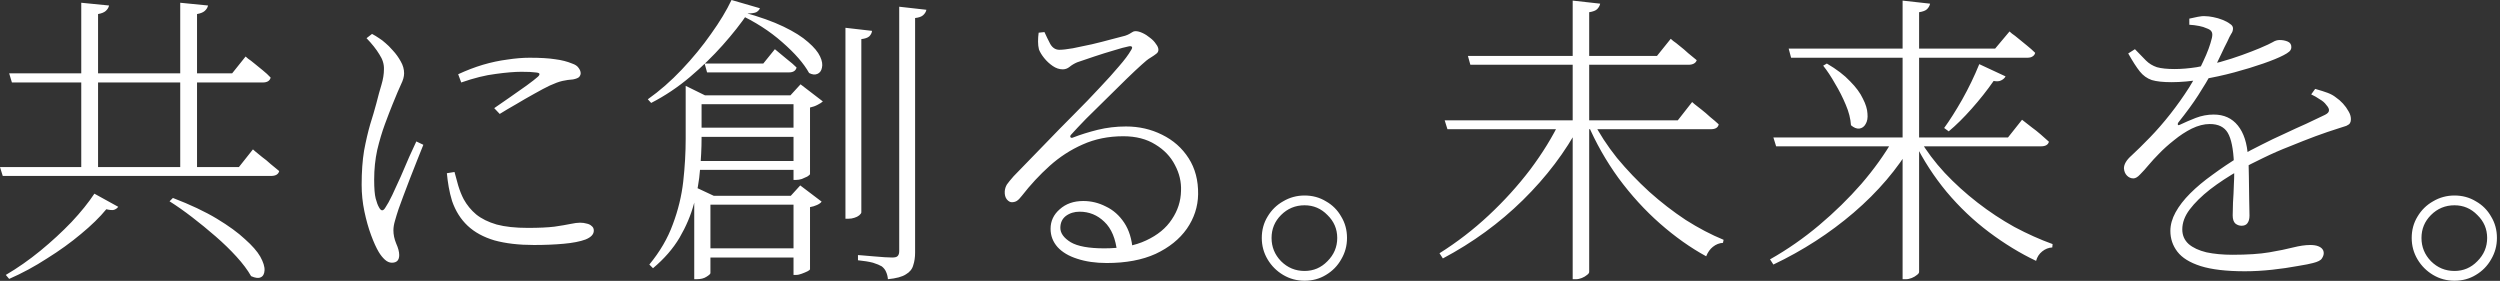 <svg width="712" height="80" viewBox="0 0 712 80" fill="none" xmlns="http://www.w3.org/2000/svg">
<rect x="0" y="0" width="712" height="80" fill="#333333" stroke="none"/>
<path d="M-2.62633e-06 47.589H68.034L72.036 42.543C72.036 42.543 72.268 42.746 72.732 43.152C73.254 43.558 73.892 44.08 74.646 44.718C75.458 45.298 76.27 45.965 77.082 46.719C77.952 47.415 78.764 48.082 79.518 48.72C79.286 49.648 78.503 50.112 77.169 50.112H0.783L-2.62633e-06 47.589ZM2.61 20.88H66.12L69.948 16.095C69.948 16.095 70.18 16.298 70.644 16.704C71.166 17.052 71.775 17.516 72.471 18.096C73.225 18.676 74.008 19.314 74.82 20.01C75.69 20.706 76.444 21.402 77.082 22.098C76.85 23.026 76.096 23.49 74.82 23.49H3.393L2.61 20.88ZM23.142 0.783L31.059 1.566C30.943 2.146 30.624 2.668 30.102 3.132C29.638 3.538 28.913 3.828 27.927 4.002V49.068H23.142V0.783ZM51.33 0.783L59.247 1.566C59.131 2.146 58.812 2.668 58.29 3.132C57.826 3.538 57.101 3.828 56.115 4.002V49.068H51.33V0.783ZM49.242 56.376C54.23 58.29 58.406 60.262 61.77 62.292C65.134 64.322 67.802 66.265 69.774 68.121C71.804 69.919 73.254 71.572 74.124 73.08C74.994 74.646 75.4 75.951 75.342 76.995C75.284 78.039 74.907 78.706 74.211 78.996C73.573 79.286 72.674 79.17 71.514 78.648C70.528 76.908 69.136 75.052 67.338 73.08C65.598 71.166 63.626 69.252 61.422 67.338C59.218 65.424 56.985 63.597 54.723 61.857C52.461 60.117 50.315 58.609 48.285 57.333L49.242 56.376ZM26.883 55.158L33.669 58.899C33.379 59.305 32.973 59.595 32.451 59.769C31.987 59.885 31.262 59.827 30.276 59.595C28.42 61.857 26.013 64.206 23.055 66.642C20.155 69.078 16.936 71.398 13.398 73.602C9.918 75.864 6.322 77.807 2.61 79.431L1.653 78.3C5.017 76.328 8.294 74.037 11.484 71.427C14.732 68.759 17.69 66.033 20.358 63.249C23.026 60.407 25.201 57.71 26.883 55.158ZM130.488 21.141C132.866 20.039 135.215 19.14 137.535 18.444C139.913 17.748 142.233 17.255 144.495 16.965C146.757 16.617 148.874 16.443 150.846 16.443C153.92 16.443 156.356 16.588 158.154 16.878C159.952 17.11 161.547 17.516 162.939 18.096C163.809 18.386 164.418 18.792 164.766 19.314C165.172 19.836 165.375 20.358 165.375 20.88C165.375 21.228 165.23 21.576 164.94 21.924C164.65 22.214 164.07 22.446 163.2 22.62C162.214 22.678 161.199 22.823 160.155 23.055C159.169 23.287 157.98 23.722 156.588 24.36C155.37 24.94 153.891 25.723 152.151 26.709C150.469 27.637 148.758 28.623 147.018 29.667C145.278 30.653 143.712 31.581 142.32 32.451L140.754 30.798C142.088 29.87 143.596 28.826 145.278 27.666C146.96 26.506 148.526 25.404 149.976 24.36C151.484 23.258 152.528 22.446 153.108 21.924C153.514 21.576 153.688 21.286 153.63 21.054C153.63 20.822 153.224 20.677 152.412 20.619C151.658 20.503 150.353 20.445 148.497 20.445C146.583 20.445 144.147 20.648 141.189 21.054C138.289 21.402 135.012 22.214 131.358 23.49L130.488 21.141ZM129.444 48.981C129.734 50.025 130.082 51.301 130.488 52.809C130.952 54.317 131.474 55.622 132.054 56.724C132.982 58.406 134.171 59.856 135.621 61.074C137.129 62.292 139.072 63.249 141.45 63.945C143.828 64.583 146.786 64.902 150.324 64.902C153.456 64.902 155.979 64.786 157.893 64.554C159.865 64.264 161.402 64.003 162.504 63.771C163.606 63.539 164.505 63.423 165.201 63.423C165.897 63.423 166.535 63.51 167.115 63.684C167.695 63.8 168.159 64.032 168.507 64.38C168.913 64.67 169.116 65.105 169.116 65.685C169.116 66.729 168.333 67.57 166.767 68.208C165.201 68.788 163.113 69.194 160.503 69.426C157.951 69.658 155.138 69.774 152.064 69.774C147.772 69.774 144.031 69.339 140.841 68.469C137.709 67.541 135.157 66.149 133.185 64.293C131.213 62.437 129.734 60.088 128.748 57.246C128.342 55.912 128.023 54.578 127.791 53.244C127.559 51.91 127.385 50.605 127.269 49.329L129.444 48.981ZM104.388 10.875C105.954 12.499 107.172 14.036 108.042 15.486C108.97 16.878 109.405 18.299 109.347 19.749C109.347 21.083 109.115 22.533 108.651 24.099C108.187 25.607 107.694 27.405 107.172 29.493C106.708 31.233 106.128 33.205 105.432 35.409C104.794 37.613 104.214 40.107 103.692 42.891C103.228 45.675 102.996 48.923 102.996 52.635C102.996 55.187 103.257 57.71 103.779 60.204C104.301 62.698 104.939 64.96 105.693 66.99C106.447 69.02 107.172 70.615 107.868 71.775C108.39 72.645 108.97 73.37 109.608 73.95C110.246 74.53 110.913 74.82 111.609 74.82C113.001 74.82 113.697 74.095 113.697 72.645C113.697 71.717 113.407 70.615 112.827 69.339C112.305 68.063 112.044 66.816 112.044 65.598C112.044 64.786 112.189 63.887 112.479 62.901C112.769 61.857 113.117 60.726 113.523 59.508C113.813 58.696 114.248 57.507 114.828 55.941C115.408 54.375 116.046 52.693 116.742 50.895C117.496 49.039 118.192 47.27 118.83 45.588C119.526 43.848 120.106 42.398 120.57 41.238L118.569 40.281C118.047 41.383 117.38 42.833 116.568 44.631C115.814 46.429 115.002 48.314 114.132 50.286C113.262 52.2 112.45 53.969 111.696 55.593C110.942 57.159 110.304 58.319 109.782 59.073C109.144 60.175 108.535 60.175 107.955 59.073C107.607 58.493 107.288 57.652 106.998 56.55C106.708 55.448 106.563 53.65 106.563 51.156C106.563 48.198 106.853 45.385 107.433 42.717C108.071 40.049 108.796 37.613 109.608 35.409C110.42 33.205 111.145 31.32 111.783 29.754C112.885 27.028 113.697 25.114 114.219 24.012C114.799 22.852 115.089 21.808 115.089 20.88C115.089 19.72 114.77 18.589 114.132 17.487C113.494 16.327 112.74 15.283 111.87 14.355C111.058 13.427 110.362 12.731 109.782 12.267C109.144 11.687 108.535 11.223 107.955 10.875C107.375 10.469 106.708 10.063 105.954 9.657L104.388 10.875ZM199.894 55.767H228.691V58.29H199.894V55.767ZM198.067 27.144H228.343V29.667H198.067V27.144ZM198.067 36.366H228.343V38.976H198.067V36.366ZM198.067 45.849H228.343V48.372H198.067V45.849ZM199.981 70.731H228.778V73.341H199.981V70.731ZM197.719 55.767V53.157L203.287 55.767H202.33V77.778C202.33 78.01 201.953 78.358 201.199 78.822C200.503 79.286 199.575 79.518 198.415 79.518H197.719V55.767ZM225.994 55.767H225.211L227.908 52.809L233.998 57.42C233.766 57.768 233.331 58.087 232.693 58.377C232.055 58.667 231.388 58.87 230.692 58.986V76.647C230.692 76.821 230.46 77.024 229.996 77.256C229.532 77.488 228.981 77.72 228.343 77.952C227.763 78.184 227.212 78.3 226.69 78.3H225.994V55.767ZM225.994 27.144H225.124L227.995 24.012L234.346 28.884C234.056 29.174 233.563 29.493 232.867 29.841C232.229 30.189 231.504 30.45 230.692 30.624V49.59C230.634 49.764 230.373 49.996 229.909 50.286C229.445 50.518 228.923 50.75 228.343 50.982C227.763 51.156 227.212 51.243 226.69 51.243H225.994V27.144ZM200.677 18.096H217.381L220.687 14.007C220.687 14.007 221.035 14.297 221.731 14.877C222.427 15.457 223.268 16.153 224.254 16.965C225.24 17.719 226.11 18.473 226.864 19.227C226.632 20.155 225.907 20.619 224.689 20.619H201.373L200.677 18.096ZM211.639 3.48C216.279 4.756 220.107 6.119 223.123 7.569C226.139 9.019 228.488 10.498 230.17 12.006C231.852 13.456 232.983 14.819 233.563 16.095C234.143 17.313 234.317 18.386 234.085 19.314C233.911 20.184 233.476 20.764 232.78 21.054C232.084 21.344 231.301 21.257 230.431 20.793C228.923 18.067 226.371 15.138 222.775 12.006C219.237 8.874 215.032 6.177 210.16 3.915L211.639 3.48ZM195.283 27.144V26.274V24.447L200.764 27.144H199.807V39.411C199.807 42.137 199.662 45.095 199.372 48.285C199.14 51.475 198.56 54.723 197.632 58.029C196.762 61.277 195.399 64.496 193.543 67.686C191.687 70.818 189.164 73.718 185.974 76.386L184.93 75.342C187.946 71.688 190.179 67.86 191.629 63.858C193.137 59.856 194.123 55.796 194.587 51.678C195.051 47.502 195.283 43.442 195.283 39.498V27.144ZM212.944 3.828C211.03 6.67 208.652 9.686 205.81 12.876C203.026 16.008 199.923 19.024 196.501 21.924C193.079 24.824 189.396 27.289 185.452 29.319L184.495 28.275C187.859 25.897 191.078 23.084 194.152 19.836C197.284 16.53 200.068 13.137 202.504 9.657C204.998 6.177 206.941 2.958 208.333 7.15256e-07L216.424 2.349C216.25 2.813 215.902 3.19 215.38 3.48C214.858 3.712 214.046 3.828 212.944 3.828ZM240.784 7.917L248.353 8.787C248.295 9.367 248.034 9.889 247.57 10.353C247.106 10.759 246.352 11.02 245.308 11.136V60.465C245.308 60.697 245.105 60.987 244.699 61.335C244.351 61.625 243.887 61.857 243.307 62.031C242.785 62.205 242.234 62.292 241.654 62.292H240.784V7.917ZM256.096 1.914L263.839 2.784C263.723 3.364 263.404 3.886 262.882 4.35C262.418 4.756 261.664 5.017 260.62 5.133V71.949C260.62 73.283 260.446 74.472 260.098 75.516C259.808 76.618 259.112 77.488 258.01 78.126C256.966 78.822 255.255 79.286 252.877 79.518C252.819 78.764 252.645 78.068 252.355 77.43C252.123 76.85 251.717 76.328 251.137 75.864C250.557 75.516 249.716 75.168 248.614 74.82C247.512 74.53 246.091 74.298 244.351 74.124V72.645C244.351 72.645 244.757 72.674 245.569 72.732C246.439 72.79 247.454 72.877 248.614 72.993C249.832 73.109 250.934 73.196 251.92 73.254C252.964 73.312 253.689 73.341 254.095 73.341C254.907 73.341 255.429 73.196 255.661 72.906C255.951 72.616 256.096 72.152 256.096 71.514V1.914ZM297.463 9.135C297.985 10.295 298.536 11.426 299.116 12.528C299.754 13.63 300.624 14.181 301.726 14.181C302.596 14.181 303.872 14.036 305.554 13.746C307.236 13.398 309.034 13.021 310.948 12.615C312.92 12.151 314.747 11.687 316.429 11.223C318.111 10.759 319.445 10.411 320.431 10.179C320.953 10.005 321.359 9.831 321.649 9.657C321.997 9.425 322.287 9.251 322.519 9.135C322.751 8.961 323.041 8.874 323.389 8.874C323.969 8.874 324.636 9.048 325.39 9.396C326.144 9.744 326.869 10.208 327.565 10.788C328.261 11.31 328.812 11.89 329.218 12.528C329.682 13.108 329.914 13.659 329.914 14.181C329.914 14.645 329.711 15.022 329.305 15.312C328.957 15.602 328.406 15.979 327.652 16.443C326.956 16.849 326.115 17.516 325.129 18.444C324.085 19.372 322.664 20.706 320.866 22.446C319.068 24.186 317.154 26.071 315.124 28.101C313.094 30.073 311.151 31.987 309.295 33.843C307.497 35.699 306.105 37.178 305.119 38.28C304.829 38.57 304.742 38.831 304.858 39.063C305.032 39.295 305.293 39.324 305.641 39.15C307.729 38.338 310.049 37.613 312.601 36.975C315.211 36.337 317.908 36.018 320.692 36.018C324.404 36.018 327.826 36.801 330.958 38.367C334.148 39.933 336.671 42.166 338.527 45.066C340.383 47.966 341.282 51.388 341.224 55.332C341.166 58.87 340.093 62.147 338.005 65.163C335.917 68.121 332.959 70.499 329.131 72.297C325.303 74.037 320.663 74.907 315.211 74.907C312.021 74.907 309.208 74.501 306.772 73.689C304.394 72.935 302.538 71.833 301.204 70.383C299.87 68.875 299.203 67.135 299.203 65.163C299.203 62.959 300.073 61.103 301.813 59.595C303.553 58.029 305.786 57.246 308.512 57.246C310.774 57.246 312.92 57.768 314.95 58.812C317.038 59.798 318.778 61.335 320.17 63.423C321.562 65.511 322.374 68.15 322.606 71.34L318.169 71.949C317.763 68.005 316.545 65.076 314.515 63.162C312.543 61.248 310.194 60.291 307.468 60.291C305.96 60.291 304.655 60.697 303.553 61.509C302.509 62.321 301.987 63.452 301.987 64.902C301.987 66.41 302.973 67.773 304.945 68.991C306.917 70.151 310.107 70.731 314.515 70.731C319.271 70.731 323.244 69.977 326.434 68.469C329.682 66.961 332.118 64.96 333.742 62.466C335.424 59.972 336.294 57.275 336.352 54.375C336.468 51.823 335.888 49.358 334.612 46.98C333.394 44.602 331.538 42.659 329.044 41.151C326.55 39.585 323.505 38.802 319.909 38.802C315.675 38.802 311.818 39.585 308.338 41.151C304.916 42.659 301.784 44.689 298.942 47.241C296.1 49.793 293.461 52.635 291.025 55.767C290.503 56.463 290.01 56.956 289.546 57.246C289.14 57.478 288.676 57.594 288.154 57.594C287.69 57.594 287.226 57.333 286.762 56.811C286.298 56.231 286.095 55.448 286.153 54.462C286.211 53.766 286.414 53.128 286.762 52.548C287.168 51.968 287.806 51.185 288.676 50.199C291.634 47.125 294.563 44.109 297.463 41.151C300.363 38.135 303.147 35.293 305.815 32.625C308.541 29.899 310.977 27.376 313.123 25.056C315.327 22.736 317.183 20.677 318.691 18.879C320.257 17.081 321.388 15.573 322.084 14.355C322.432 13.833 322.519 13.485 322.345 13.311C322.171 13.137 321.852 13.108 321.388 13.224C320.46 13.398 319.068 13.775 317.212 14.355C315.414 14.877 313.558 15.457 311.644 16.095C309.73 16.733 308.106 17.284 306.772 17.748C305.96 18.096 305.235 18.531 304.597 19.053C304.017 19.517 303.379 19.749 302.683 19.749C301.697 19.749 300.74 19.43 299.812 18.792C298.884 18.154 298.072 17.4 297.376 16.53C296.68 15.66 296.187 14.848 295.897 14.094C295.723 13.398 295.636 12.644 295.636 11.832C295.636 10.962 295.694 10.121 295.81 9.309L297.463 9.135ZM359.356 67.773C359.356 65.511 359.907 63.481 361.009 61.683C362.111 59.827 363.59 58.377 365.446 57.333C367.302 56.231 369.332 55.68 371.536 55.68C373.798 55.68 375.828 56.231 377.626 57.333C379.482 58.377 380.932 59.827 381.976 61.683C383.078 63.481 383.629 65.511 383.629 67.773C383.629 69.977 383.078 72.007 381.976 73.863C380.932 75.719 379.482 77.198 377.626 78.3C375.828 79.402 373.798 79.953 371.536 79.953C369.332 79.953 367.302 79.402 365.446 78.3C363.59 77.198 362.111 75.719 361.009 73.863C359.907 72.007 359.356 69.977 359.356 67.773ZM362.14 67.773C362.14 70.325 363.039 72.529 364.837 74.385C366.693 76.241 368.926 77.169 371.536 77.169C374.088 77.169 376.263 76.241 378.061 74.385C379.917 72.529 380.845 70.325 380.845 67.773C380.845 65.221 379.917 63.046 378.061 61.248C376.263 59.392 374.088 58.464 371.536 58.464C368.926 58.464 366.693 59.392 364.837 61.248C363.039 63.046 362.14 65.221 362.14 67.773ZM411.448 34.278H477.829L481.918 29.058C481.918 29.058 482.15 29.261 482.614 29.667C483.136 30.073 483.803 30.595 484.615 31.233C485.427 31.871 486.239 32.567 487.051 33.321C487.921 34.017 488.733 34.713 489.487 35.409C489.313 36.337 488.559 36.801 487.225 36.801H412.231L411.448 34.278ZM418.06 15.921H471.913L475.828 11.049C475.828 11.049 476.06 11.252 476.524 11.658C477.046 12.006 477.684 12.499 478.438 13.137C479.192 13.717 479.975 14.384 480.787 15.138C481.657 15.834 482.469 16.501 483.223 17.139C483.107 17.545 482.846 17.864 482.44 18.096C482.034 18.328 481.512 18.444 480.874 18.444H418.756L418.06 15.921ZM447.901 0.174L455.731 1.044C455.615 1.624 455.325 2.146 454.861 2.61C454.455 3.016 453.701 3.306 452.599 3.48V77.43C452.599 77.72 452.396 78.01 451.99 78.3C451.584 78.648 451.091 78.938 450.511 79.17C449.931 79.402 449.38 79.518 448.858 79.518H447.901V0.174ZM444.421 34.278H449.902V35.583C445.842 43.239 440.448 50.373 433.72 56.985C427.05 63.539 419.452 69.078 410.926 73.602L409.969 72.123C414.957 68.991 419.626 65.395 423.976 61.335C428.384 57.217 432.328 52.867 435.808 48.285C439.288 43.645 442.159 38.976 444.421 34.278ZM453.556 34.278C455.412 37.932 457.732 41.499 460.516 44.979C463.358 48.401 466.432 51.62 469.738 54.636C473.044 57.594 476.495 60.262 480.091 62.64C483.745 64.96 487.341 66.845 490.879 68.295L490.705 69.165C489.661 69.223 488.704 69.6 487.834 70.296C487.022 70.934 486.384 71.833 485.92 72.993C481.454 70.557 477.075 67.454 472.783 63.684C468.491 59.914 464.547 55.593 460.951 50.721C457.413 45.849 454.455 40.629 452.077 35.061L453.556 34.278ZM505.06 39.15H571.876L575.878 34.104C575.878 34.104 576.139 34.307 576.661 34.713C577.183 35.119 577.85 35.641 578.662 36.279C579.474 36.859 580.315 37.526 581.185 38.28C582.055 39.034 582.838 39.73 583.534 40.368C583.302 41.238 582.548 41.673 581.272 41.673H505.843L505.06 39.15ZM509.41 13.833H568.222L572.311 8.961C572.311 8.961 572.543 9.164 573.007 9.57C573.529 9.918 574.167 10.411 574.921 11.049C575.675 11.629 576.458 12.267 577.27 12.963C578.14 13.659 578.923 14.355 579.619 15.051C579.503 15.515 579.242 15.863 578.836 16.095C578.488 16.327 577.995 16.443 577.357 16.443H510.106L509.41 13.833ZM541.861 0.174L549.691 1.044C549.575 1.624 549.285 2.146 548.821 2.61C548.415 3.016 547.661 3.306 546.559 3.48V77.43C546.559 77.72 546.356 78.01 545.95 78.3C545.544 78.648 545.051 78.938 544.471 79.17C543.891 79.402 543.34 79.518 542.818 79.518H541.861V0.174ZM539.164 39.759H544.558V41.064C540.382 48.14 534.843 54.636 527.941 60.552C521.097 66.41 513.47 71.34 505.06 75.342L504.103 73.863C509.033 71.079 513.702 67.831 518.11 64.119C522.518 60.407 526.52 56.492 530.116 52.374C533.712 48.198 536.728 43.993 539.164 39.759ZM546.733 39.759C548.647 43.007 551.025 46.168 553.867 49.242C556.709 52.258 559.812 55.071 563.176 57.681C566.54 60.291 570.049 62.611 573.703 64.641C577.415 66.613 581.04 68.237 584.578 69.513L584.491 70.47C583.447 70.528 582.49 70.905 581.62 71.601C580.75 72.297 580.17 73.196 579.88 74.298C575.356 72.152 570.89 69.426 566.482 66.12C562.074 62.814 558.043 58.986 554.389 54.636C550.793 50.286 547.748 45.588 545.254 40.542L546.733 39.759ZM520.285 18.096C523.069 19.72 525.273 21.402 526.897 23.142C528.579 24.824 529.797 26.477 530.551 28.101C531.363 29.667 531.798 31.088 531.856 32.364C531.972 33.582 531.798 34.568 531.334 35.322C530.928 36.076 530.319 36.511 529.507 36.627C528.753 36.685 527.97 36.366 527.158 35.67C527.042 33.814 526.549 31.871 525.679 29.841C524.809 27.753 523.794 25.752 522.634 23.838C521.532 21.866 520.401 20.155 519.241 18.705L520.285 18.096ZM563.698 18.27L571.18 21.75C570.948 22.214 570.542 22.591 569.962 22.881C569.44 23.171 568.715 23.229 567.787 23.055C565.931 25.723 563.843 28.362 561.523 30.972C559.261 33.524 557.086 35.67 554.998 37.41L553.693 36.453C555.259 34.307 556.97 31.61 558.826 28.362C560.682 25.056 562.306 21.692 563.698 18.27ZM608.03 14.007C609.248 15.283 610.292 16.356 611.162 17.226C612.032 18.096 613.076 18.734 614.294 19.14C615.512 19.488 617.194 19.662 619.34 19.662C621.254 19.662 623.342 19.488 625.604 19.14C627.866 18.734 630.099 18.241 632.303 17.661C634.565 17.023 636.653 16.356 638.567 15.66C640.481 14.964 642.134 14.326 643.526 13.746C645.44 12.934 646.687 12.354 647.267 12.006C647.905 11.6 648.572 11.397 649.268 11.397C650.08 11.397 650.834 11.542 651.53 11.832C652.226 12.122 652.574 12.644 652.574 13.398C652.574 13.92 652.371 14.355 651.965 14.703C651.559 15.051 651.008 15.399 650.312 15.747C648.978 16.443 647.064 17.226 644.57 18.096C642.076 18.966 639.321 19.807 636.305 20.619C633.289 21.431 630.215 22.098 627.083 22.62C624.009 23.142 621.138 23.403 618.47 23.403C616.034 23.403 614.149 23.2 612.815 22.794C611.481 22.33 610.35 21.518 609.422 20.358C608.494 19.198 607.392 17.487 606.116 15.225L608.03 14.007ZM640.655 61.422C640.655 62.35 640.452 63.075 640.046 63.597C639.698 64.061 639.147 64.293 638.393 64.293C637.755 64.293 637.175 64.09 636.653 63.684C636.131 63.22 635.87 62.437 635.87 61.335C635.87 60.523 635.899 59.305 635.957 57.681C636.073 56.057 636.16 54.259 636.218 52.287C636.334 50.257 636.334 48.285 636.218 46.371C636.044 42.369 635.464 39.527 634.478 37.845C633.492 36.163 631.781 35.322 629.345 35.322C627.721 35.322 626.01 35.757 624.212 36.627C622.472 37.497 620.79 38.599 619.166 39.933C617.542 41.209 616.092 42.514 614.816 43.848C613.83 44.834 612.873 45.878 611.945 46.98C611.075 48.024 610.263 48.923 609.509 49.677C608.813 50.431 608.175 50.808 607.595 50.808C606.899 50.808 606.29 50.547 605.768 50.025C605.246 49.503 604.956 48.807 604.898 47.937C604.898 46.777 605.623 45.559 607.073 44.283C608.523 42.949 610.263 41.238 612.293 39.15C614.265 37.12 616.208 34.887 618.122 32.451C620.036 30.015 621.805 27.521 623.429 24.969C625.053 22.359 626.416 19.836 627.518 17.4C628.678 14.964 629.49 12.76 629.954 10.788C630.128 9.976 630.099 9.396 629.867 9.048C629.693 8.642 629.171 8.294 628.301 8.004C627.837 7.772 627.17 7.569 626.3 7.395C625.43 7.221 624.502 7.105 623.516 7.047V5.307C624.328 5.133 625.14 4.959 625.952 4.785C626.764 4.611 627.489 4.553 628.127 4.611C628.707 4.611 629.432 4.698 630.302 4.872C631.23 5.046 632.129 5.307 632.999 5.655C633.869 6.003 634.565 6.38 635.087 6.786C635.667 7.134 635.957 7.569 635.957 8.091C635.957 8.671 635.783 9.193 635.435 9.657C635.145 10.121 634.768 10.875 634.304 11.919C633.84 12.789 633.26 13.978 632.564 15.486C631.868 16.994 631.114 18.502 630.302 20.01C628.968 22.446 627.547 24.824 626.039 27.144C624.589 29.406 622.704 31.987 620.384 34.887C620.21 35.177 620.181 35.409 620.297 35.583C620.413 35.699 620.616 35.67 620.906 35.496C622.24 34.858 623.719 34.22 625.343 33.582C627.025 32.944 628.736 32.625 630.476 32.625C633.376 32.625 635.667 33.669 637.349 35.757C639.031 37.845 639.988 40.803 640.22 44.631C640.394 46.197 640.481 48.111 640.481 50.373C640.539 52.577 640.568 54.694 640.568 56.724C640.626 58.754 640.655 60.32 640.655 61.422ZM659.36 25.317C660.81 25.723 661.999 26.1 662.927 26.448C663.855 26.796 664.638 27.231 665.276 27.753C665.972 28.217 666.639 28.797 667.277 29.493C667.915 30.189 668.437 30.914 668.843 31.668C669.307 32.422 669.539 33.176 669.539 33.93C669.539 34.394 669.452 34.771 669.278 35.061C669.104 35.351 668.756 35.612 668.234 35.844C667.712 36.018 666.9 36.279 665.798 36.627C663.942 37.207 661.825 37.932 659.447 38.802C657.127 39.672 654.691 40.629 652.139 41.673C649.587 42.659 647.064 43.761 644.57 44.979C642.134 46.139 639.872 47.299 637.784 48.459C634.71 50.199 631.926 52.026 629.432 53.94C626.996 55.854 625.053 57.768 623.603 59.682C622.211 61.538 621.515 63.423 621.515 65.337C621.515 67.019 622.124 68.411 623.342 69.513C624.56 70.557 626.242 71.34 628.388 71.862C630.592 72.326 633.057 72.558 635.783 72.558C640.075 72.558 643.584 72.326 646.31 71.862C649.036 71.398 651.298 70.934 653.096 70.47C654.952 70.006 656.576 69.774 657.968 69.774C658.896 69.774 659.65 69.89 660.23 70.122C660.81 70.354 661.216 70.644 661.448 70.992C661.68 71.282 661.796 71.659 661.796 72.123C661.796 72.587 661.622 73.08 661.274 73.602C660.984 74.124 660.143 74.559 658.751 74.907C657.939 75.139 656.46 75.429 654.314 75.777C652.168 76.183 649.761 76.531 647.093 76.821C644.425 77.111 641.844 77.256 639.35 77.256C634.072 77.256 629.867 76.763 626.735 75.777C623.661 74.791 621.457 73.428 620.123 71.688C618.789 69.948 618.122 67.976 618.122 65.772C618.122 64.032 618.615 62.263 619.601 60.465C620.587 58.667 621.979 56.869 623.777 55.071C625.575 53.273 627.692 51.504 630.128 49.764C632.564 47.966 635.203 46.197 638.045 44.457C639.901 43.355 641.902 42.282 644.048 41.238C646.194 40.136 648.369 39.092 650.573 38.106C652.777 37.062 654.865 36.105 656.837 35.235C658.809 34.307 660.578 33.466 662.144 32.712C662.84 32.364 663.217 31.987 663.275 31.581C663.391 31.117 663.13 30.537 662.492 29.841C662.086 29.261 661.477 28.739 660.665 28.275C659.911 27.753 659.099 27.289 658.229 26.883L659.36 25.317ZM686.853 67.773C686.853 65.511 687.404 63.481 688.506 61.683C689.608 59.827 691.087 58.377 692.943 57.333C694.799 56.231 696.829 55.68 699.033 55.68C701.295 55.68 703.325 56.231 705.123 57.333C706.979 58.377 708.429 59.827 709.473 61.683C710.575 63.481 711.126 65.511 711.126 67.773C711.126 69.977 710.575 72.007 709.473 73.863C708.429 75.719 706.979 77.198 705.123 78.3C703.325 79.402 701.295 79.953 699.033 79.953C696.829 79.953 694.799 79.402 692.943 78.3C691.087 77.198 689.608 75.719 688.506 73.863C687.404 72.007 686.853 69.977 686.853 67.773ZM689.637 67.773C689.637 70.325 690.536 72.529 692.334 74.385C694.19 76.241 696.423 77.169 699.033 77.169C701.585 77.169 703.76 76.241 705.558 74.385C707.414 72.529 708.342 70.325 708.342 67.773C708.342 65.221 707.414 63.046 705.558 61.248C703.76 59.392 701.585 58.464 699.033 58.464C696.423 58.464 694.19 59.392 692.334 61.248C690.536 63.046 689.637 65.221 689.637 67.773Z" fill="white"/>
</svg>

